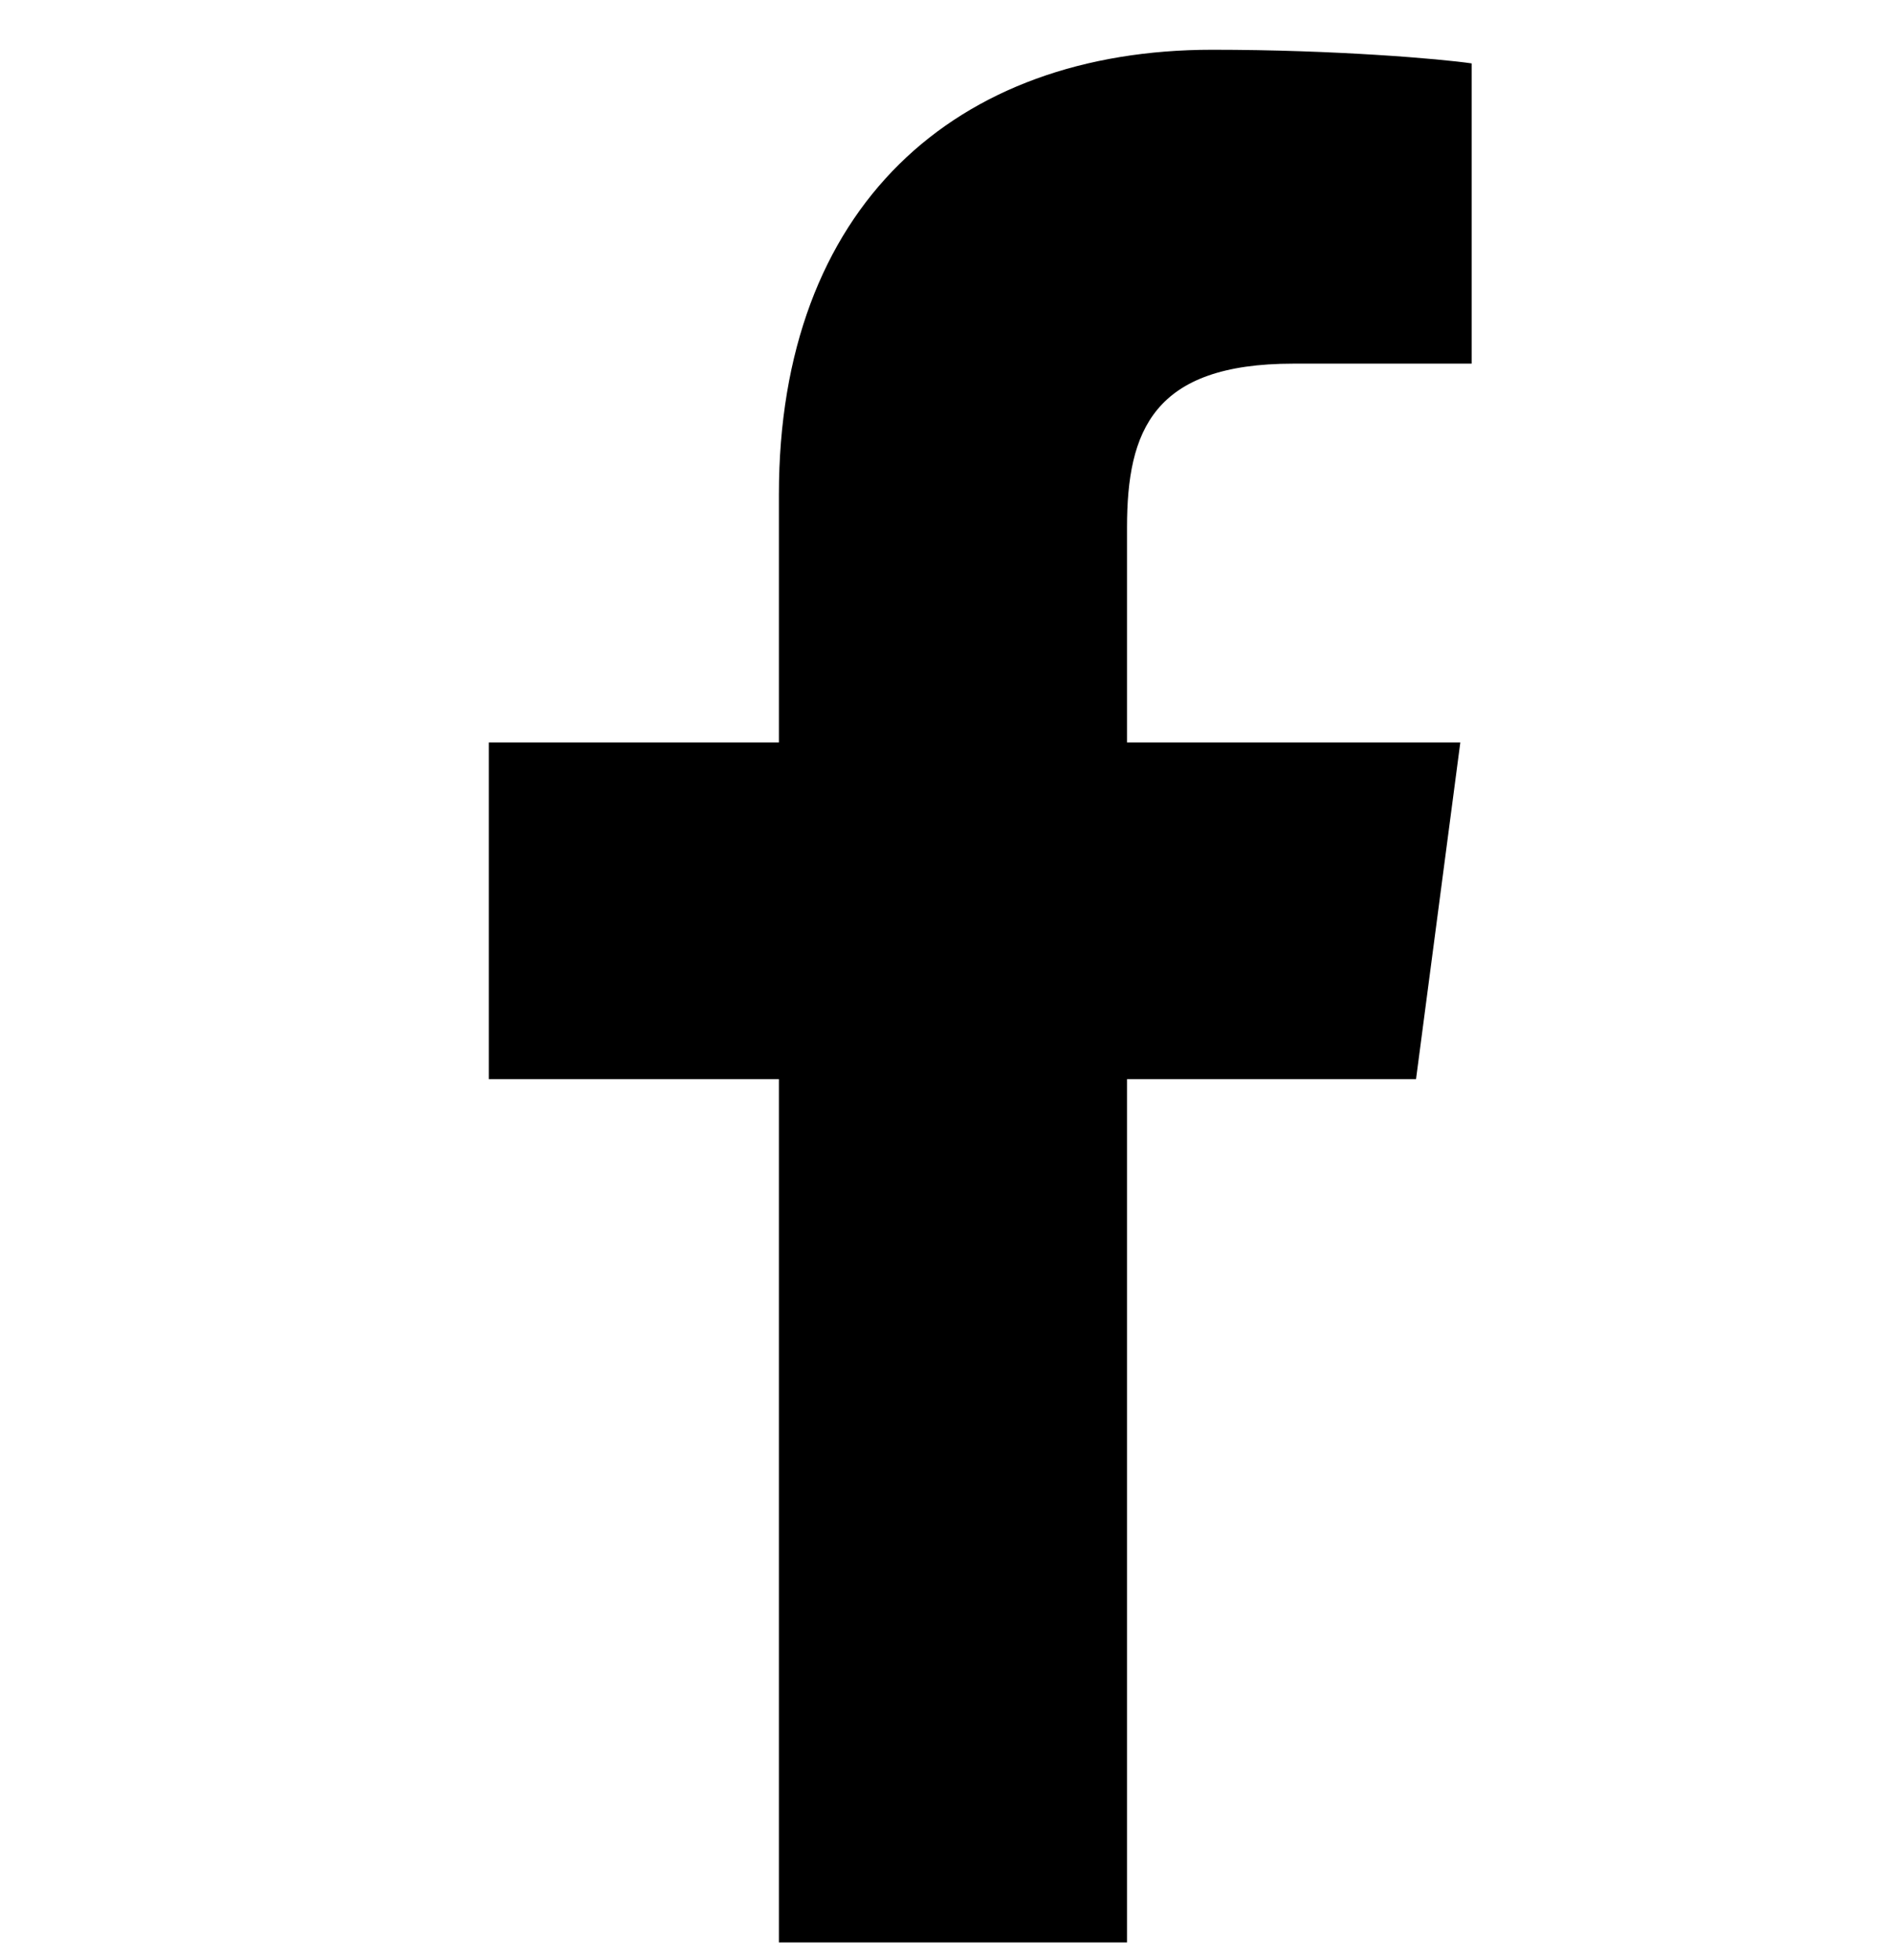 <svg width="28" height="29" viewBox="0 0 28 29" fill="none" xmlns="http://www.w3.org/2000/svg">
<g clip-path="url(#clip0_535_1043)">
<path d="M21.768 0.938V5.38H19.127C17.057 5.38 16.67 6.373 16.67 7.803V10.984H21.6L20.945 15.965H16.67V28.736H11.521V15.965H7.23V10.984H11.521V7.316C11.521 3.058 14.13 0.736 17.932 0.736C19.749 0.736 21.314 0.871 21.768 0.938Z" fill="black"/>
</g>
<defs>
<clipPath id="clip0_535_1043">
<rect width="28" height="28" fill="white" transform="translate(0 0.736)"/>
</clipPath>
</defs>
</svg>
